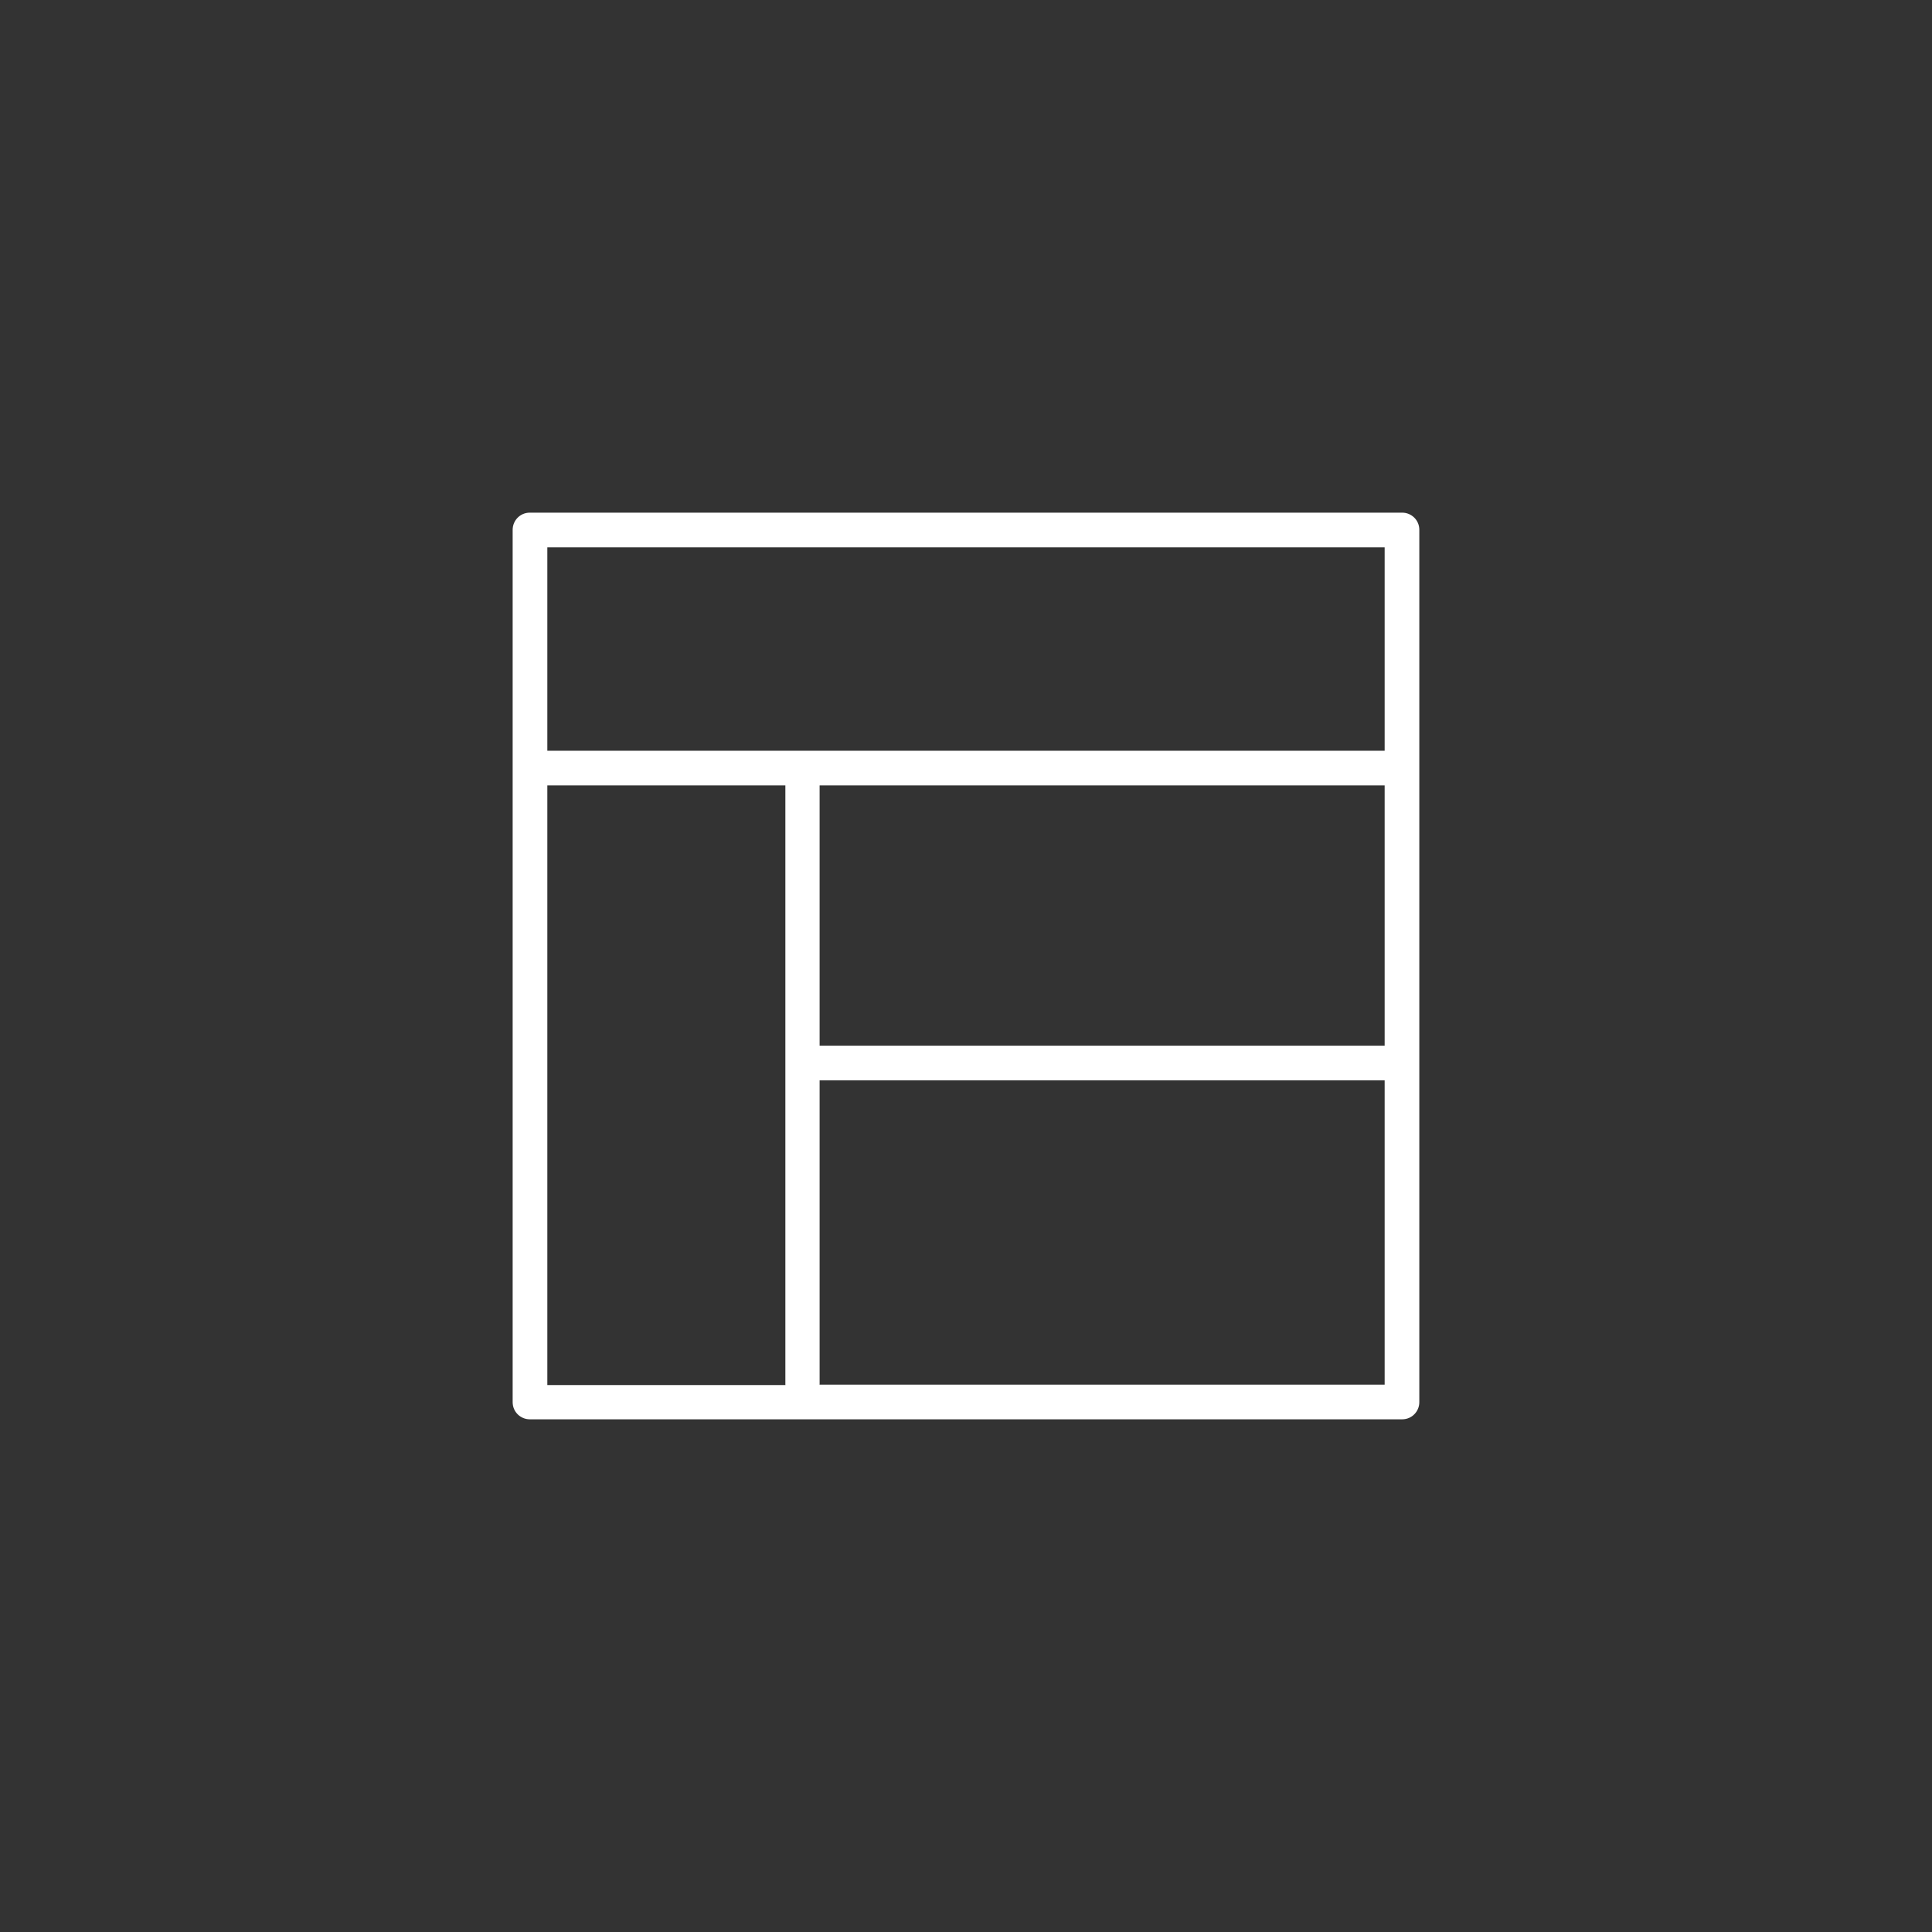 <?xml version="1.0" encoding="UTF-8"?>
<svg xmlns="http://www.w3.org/2000/svg" width="150" height="150" viewBox="0 0 150 150" fill="none">
  <rect x="0" y="0" width="150" height="150" fill="#333333" stroke="none"/>
  <path d="M107.704 107.704H63.388C63.413 107.621 63.435 107.524 63.435 107.439V83.678H107.704V107.704ZM107.704 81.387H63.435V60.78H107.704V81.387ZM107.704 58.488H42.295V42.295H107.704V58.488ZM109.995 41.132C109.995 40.486 109.47 40.003 108.866 40.003H41.132C40.486 40.003 40.003 40.529 40.003 41.132V108.866C40.003 109.512 40.529 109.995 41.132 109.995H108.866C109.512 109.995 109.995 109.47 109.995 108.866V41.132ZM42.295 107.737V60.78H61.176V107.472C61.176 107.564 61.192 107.654 61.215 107.737H42.295Z" fill="white" stroke="white" stroke-width="0.4"></path>
</svg>
